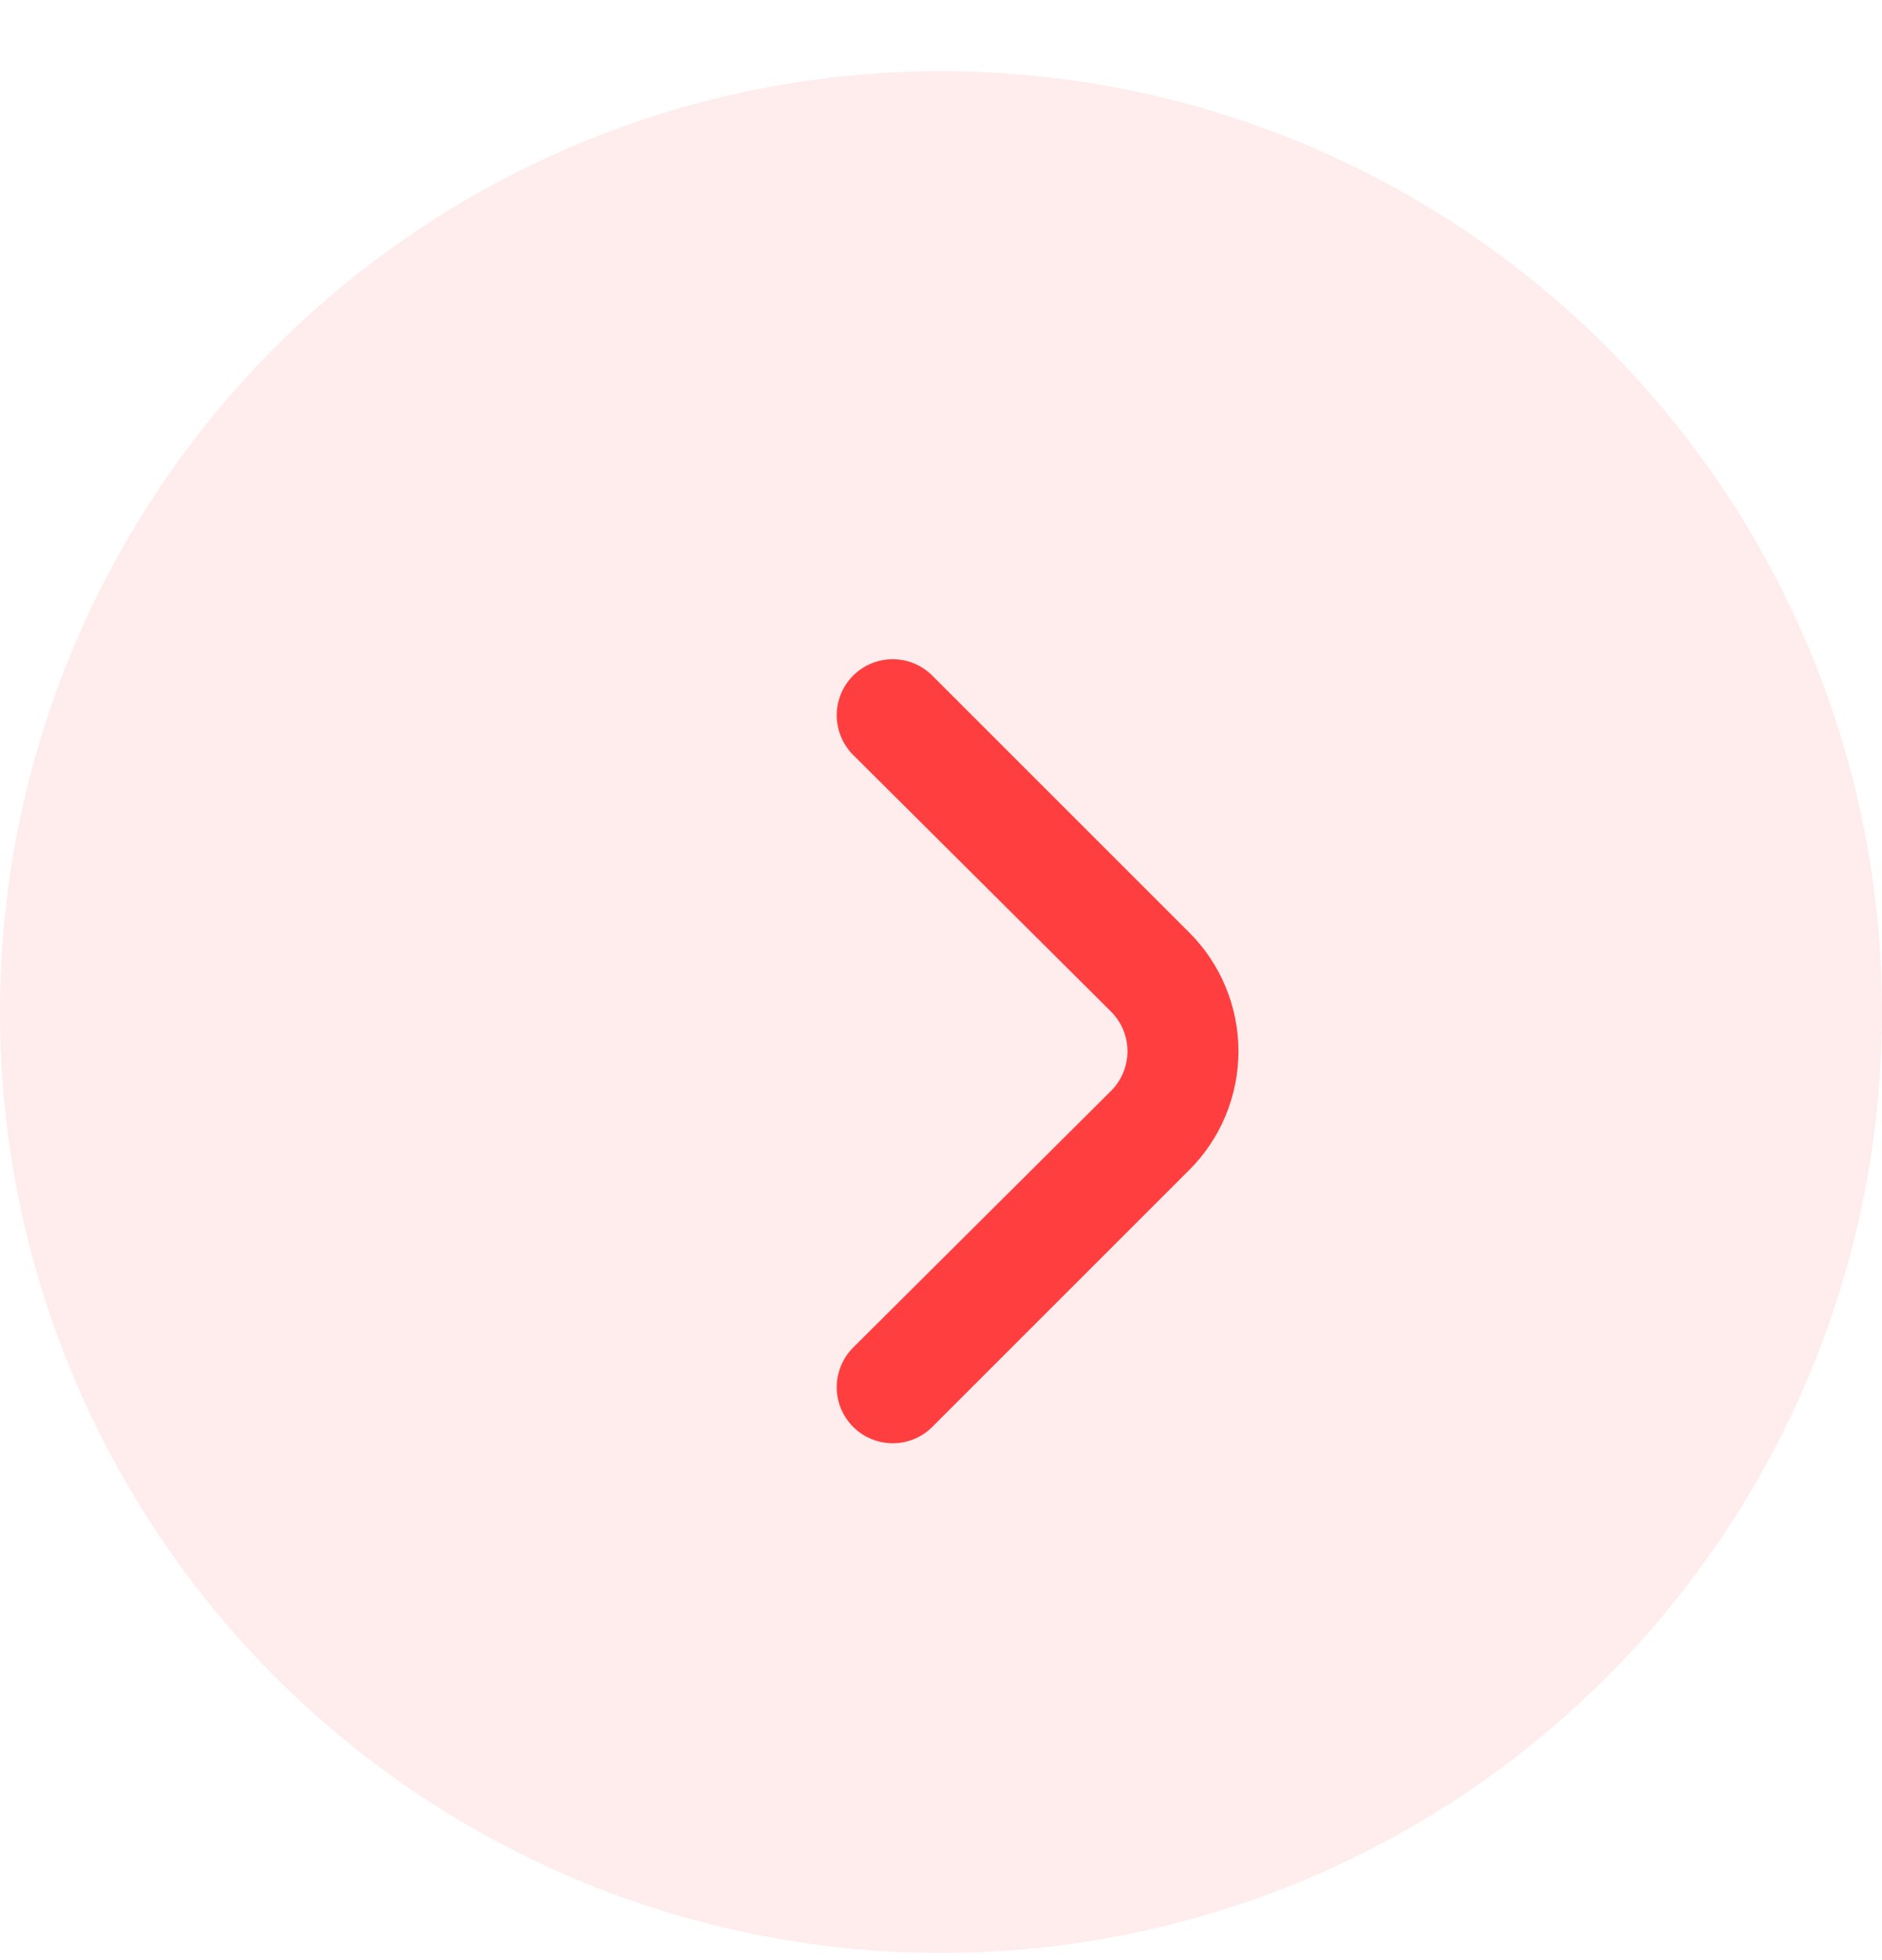 <svg width="24" height="25" viewBox="0 0 24 25" fill="none" xmlns="http://www.w3.org/2000/svg">
<circle opacity="0.1" cx="12" cy="12" r="12" transform="matrix(-1 0 0 1 24 0.908)" fill="#FF3E40"/>
<path d="M15.166 11.894L11.888 8.616C11.754 8.482 11.573 8.408 11.385 8.408C11.196 8.408 11.015 8.482 10.881 8.616C10.814 8.682 10.761 8.761 10.725 8.848C10.689 8.935 10.67 9.028 10.67 9.123C10.67 9.217 10.689 9.31 10.725 9.397C10.761 9.484 10.814 9.563 10.881 9.63L14.167 12.901C14.233 12.967 14.287 13.046 14.323 13.133C14.359 13.22 14.378 13.314 14.378 13.408C14.378 13.502 14.359 13.596 14.323 13.683C14.287 13.77 14.233 13.849 14.167 13.915L10.881 17.186C10.747 17.32 10.671 17.501 10.67 17.691C10.669 17.88 10.744 18.062 10.878 18.197C11.011 18.331 11.193 18.407 11.382 18.408C11.572 18.409 11.754 18.334 11.888 18.2L15.166 14.922C15.568 14.52 15.793 13.976 15.793 13.408C15.793 12.84 15.568 12.296 15.166 11.894Z" fill="#FF3E40"/>
</svg>
